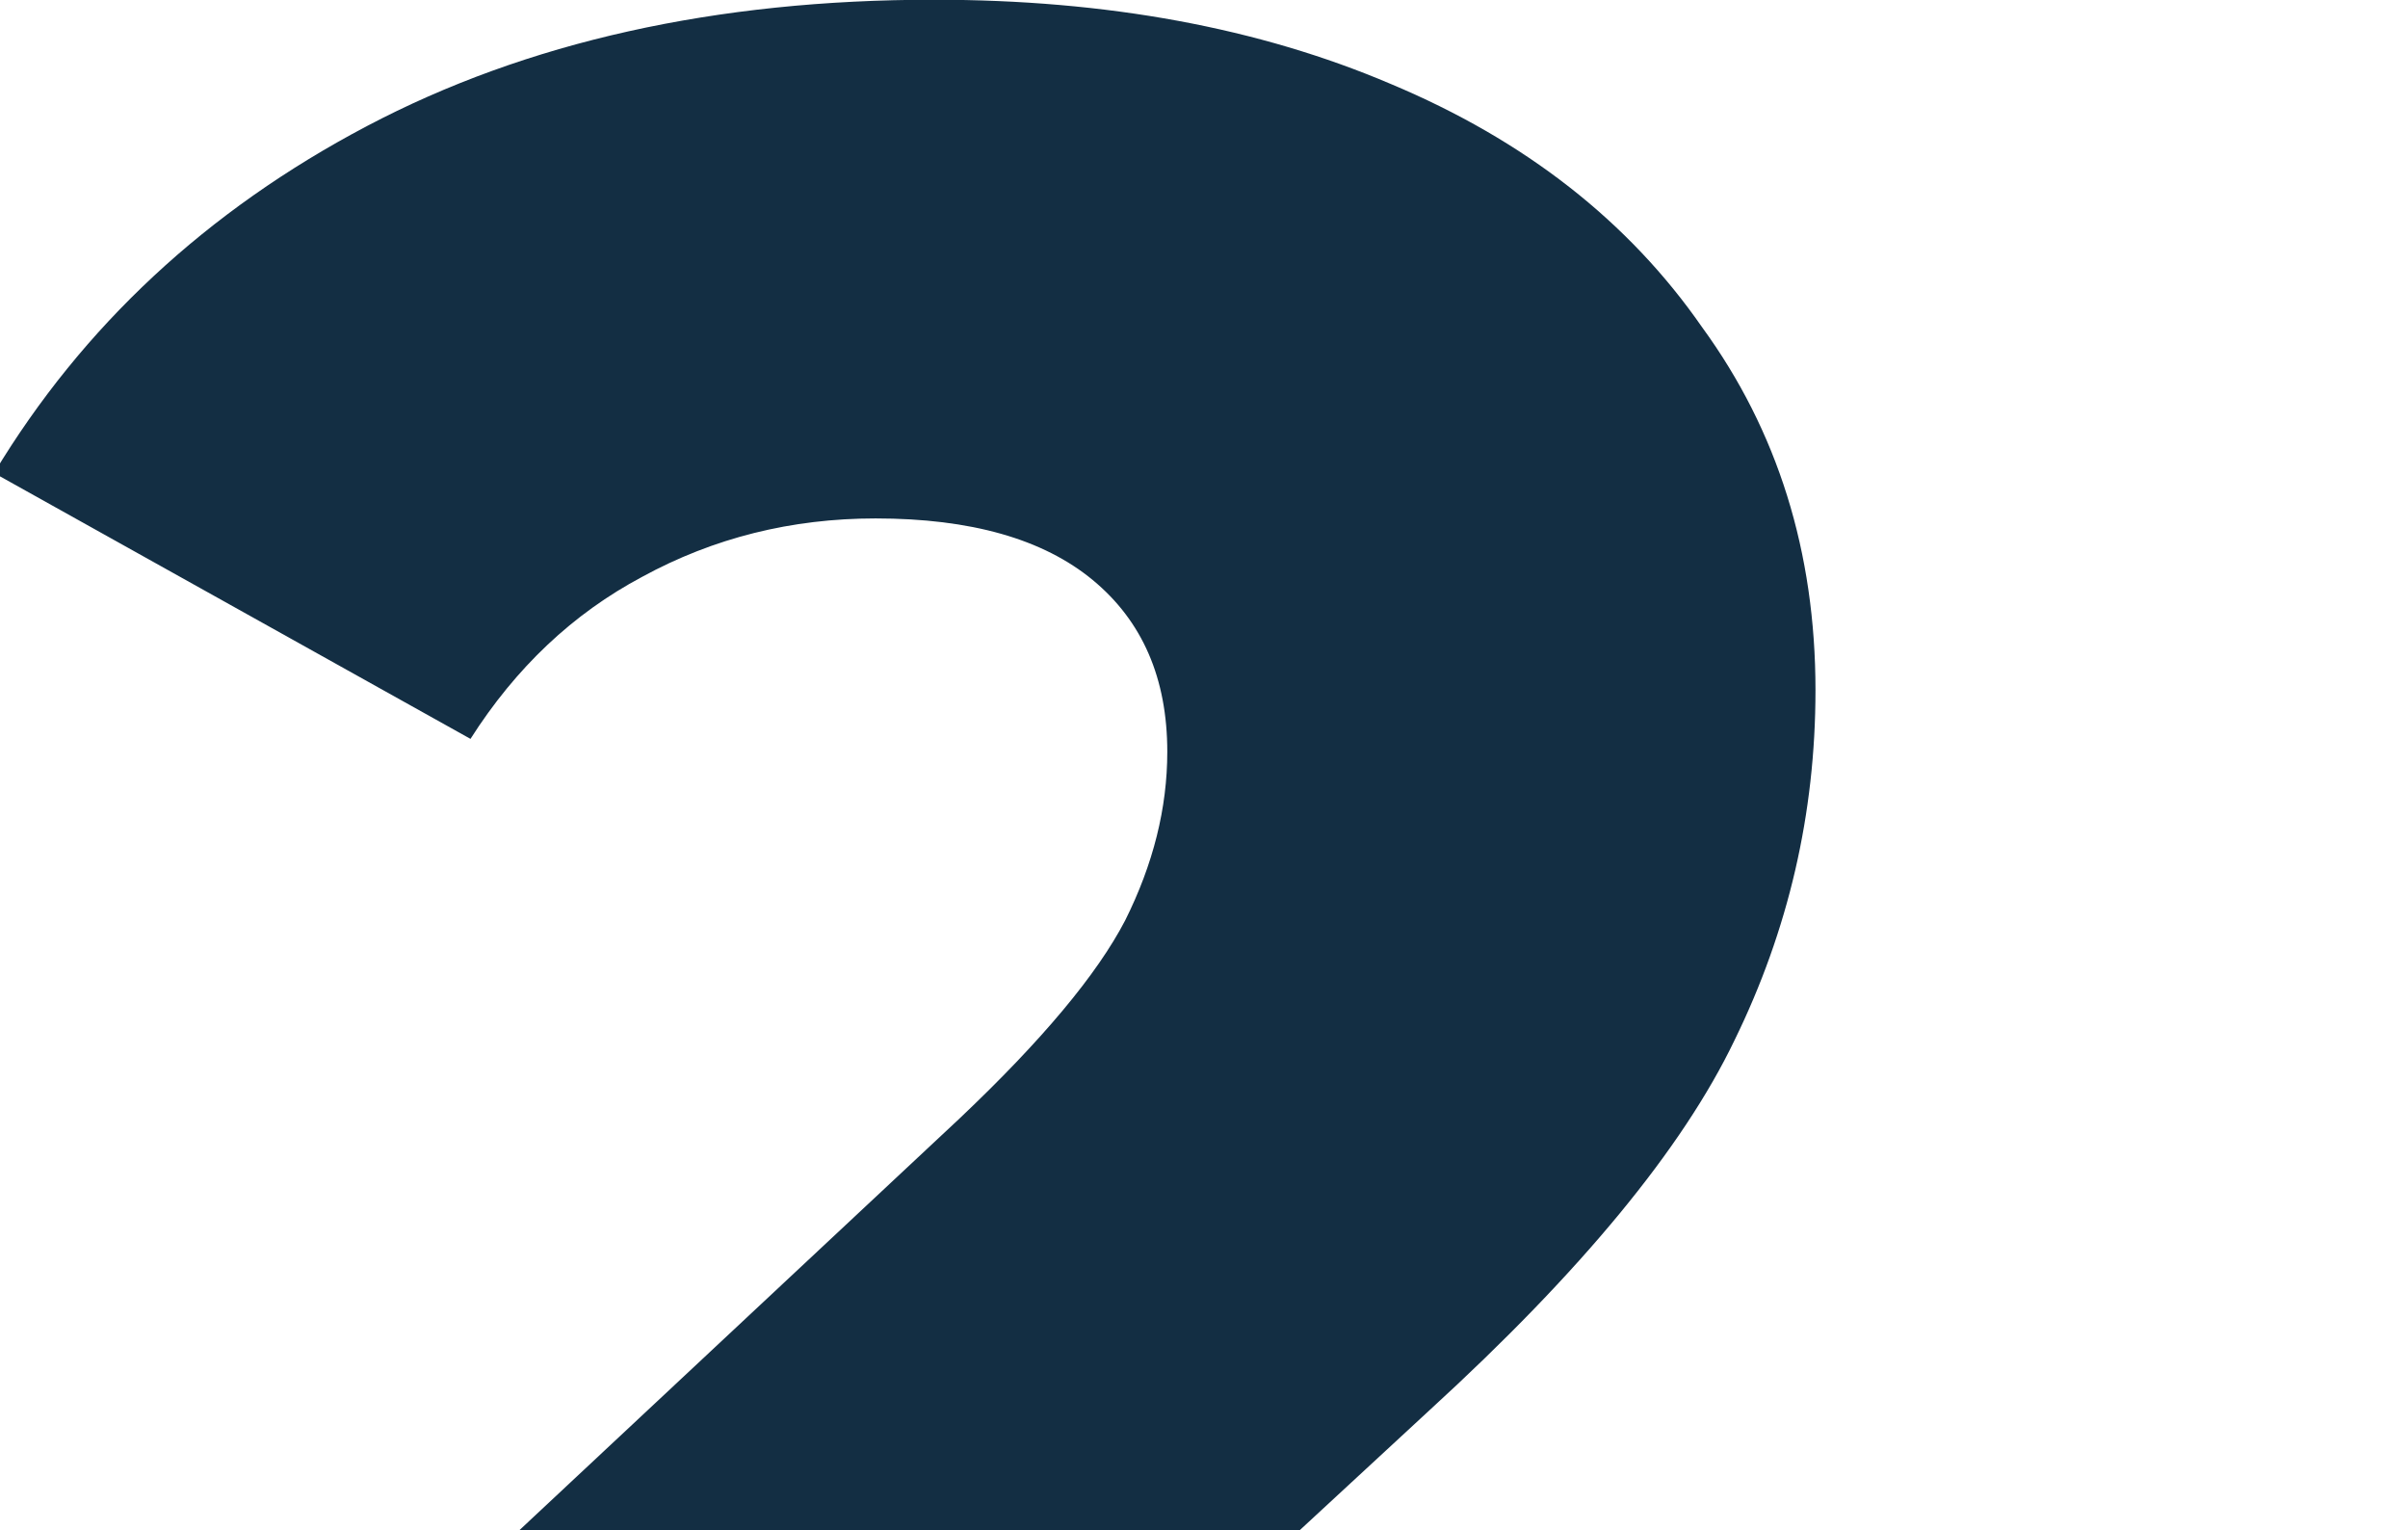 <?xml version="1.0" encoding="UTF-8"?> <svg xmlns="http://www.w3.org/2000/svg" width="159" height="101" viewBox="0 0 159 101" fill="none"><g clip-path="url(#clip0_6789_17049)"><path d="M123.942 119.18V152.778H7.312V126.242L63.38 73.812C68.802 68.676 72.44 64.325 74.294 60.758C76.149 57.049 77.076 53.34 77.076 49.63C77.076 44.78 75.436 40.999 72.154 38.288C68.873 35.578 64.094 34.222 57.816 34.222C52.252 34.222 47.116 35.506 42.408 38.074C37.843 40.5 34.062 44.066 31.066 48.774L-0.392 31.226C5.458 21.525 13.661 13.892 24.218 8.328C34.776 2.764 47.259 -0.018 61.668 -0.018C73.082 -0.018 83.14 1.837 91.842 5.546C100.688 9.256 107.536 14.606 112.386 21.596C117.38 28.444 119.876 36.434 119.876 45.564C119.876 53.696 118.093 61.4 114.526 68.676C111.102 75.81 104.397 83.942 94.41 93.072L66.162 119.18H123.942Z" fill="#132E43"></path></g><defs><clipPath id="clip0_6789_17049"><rect width="159" height="101" fill="white"></rect></clipPath></defs></svg> 